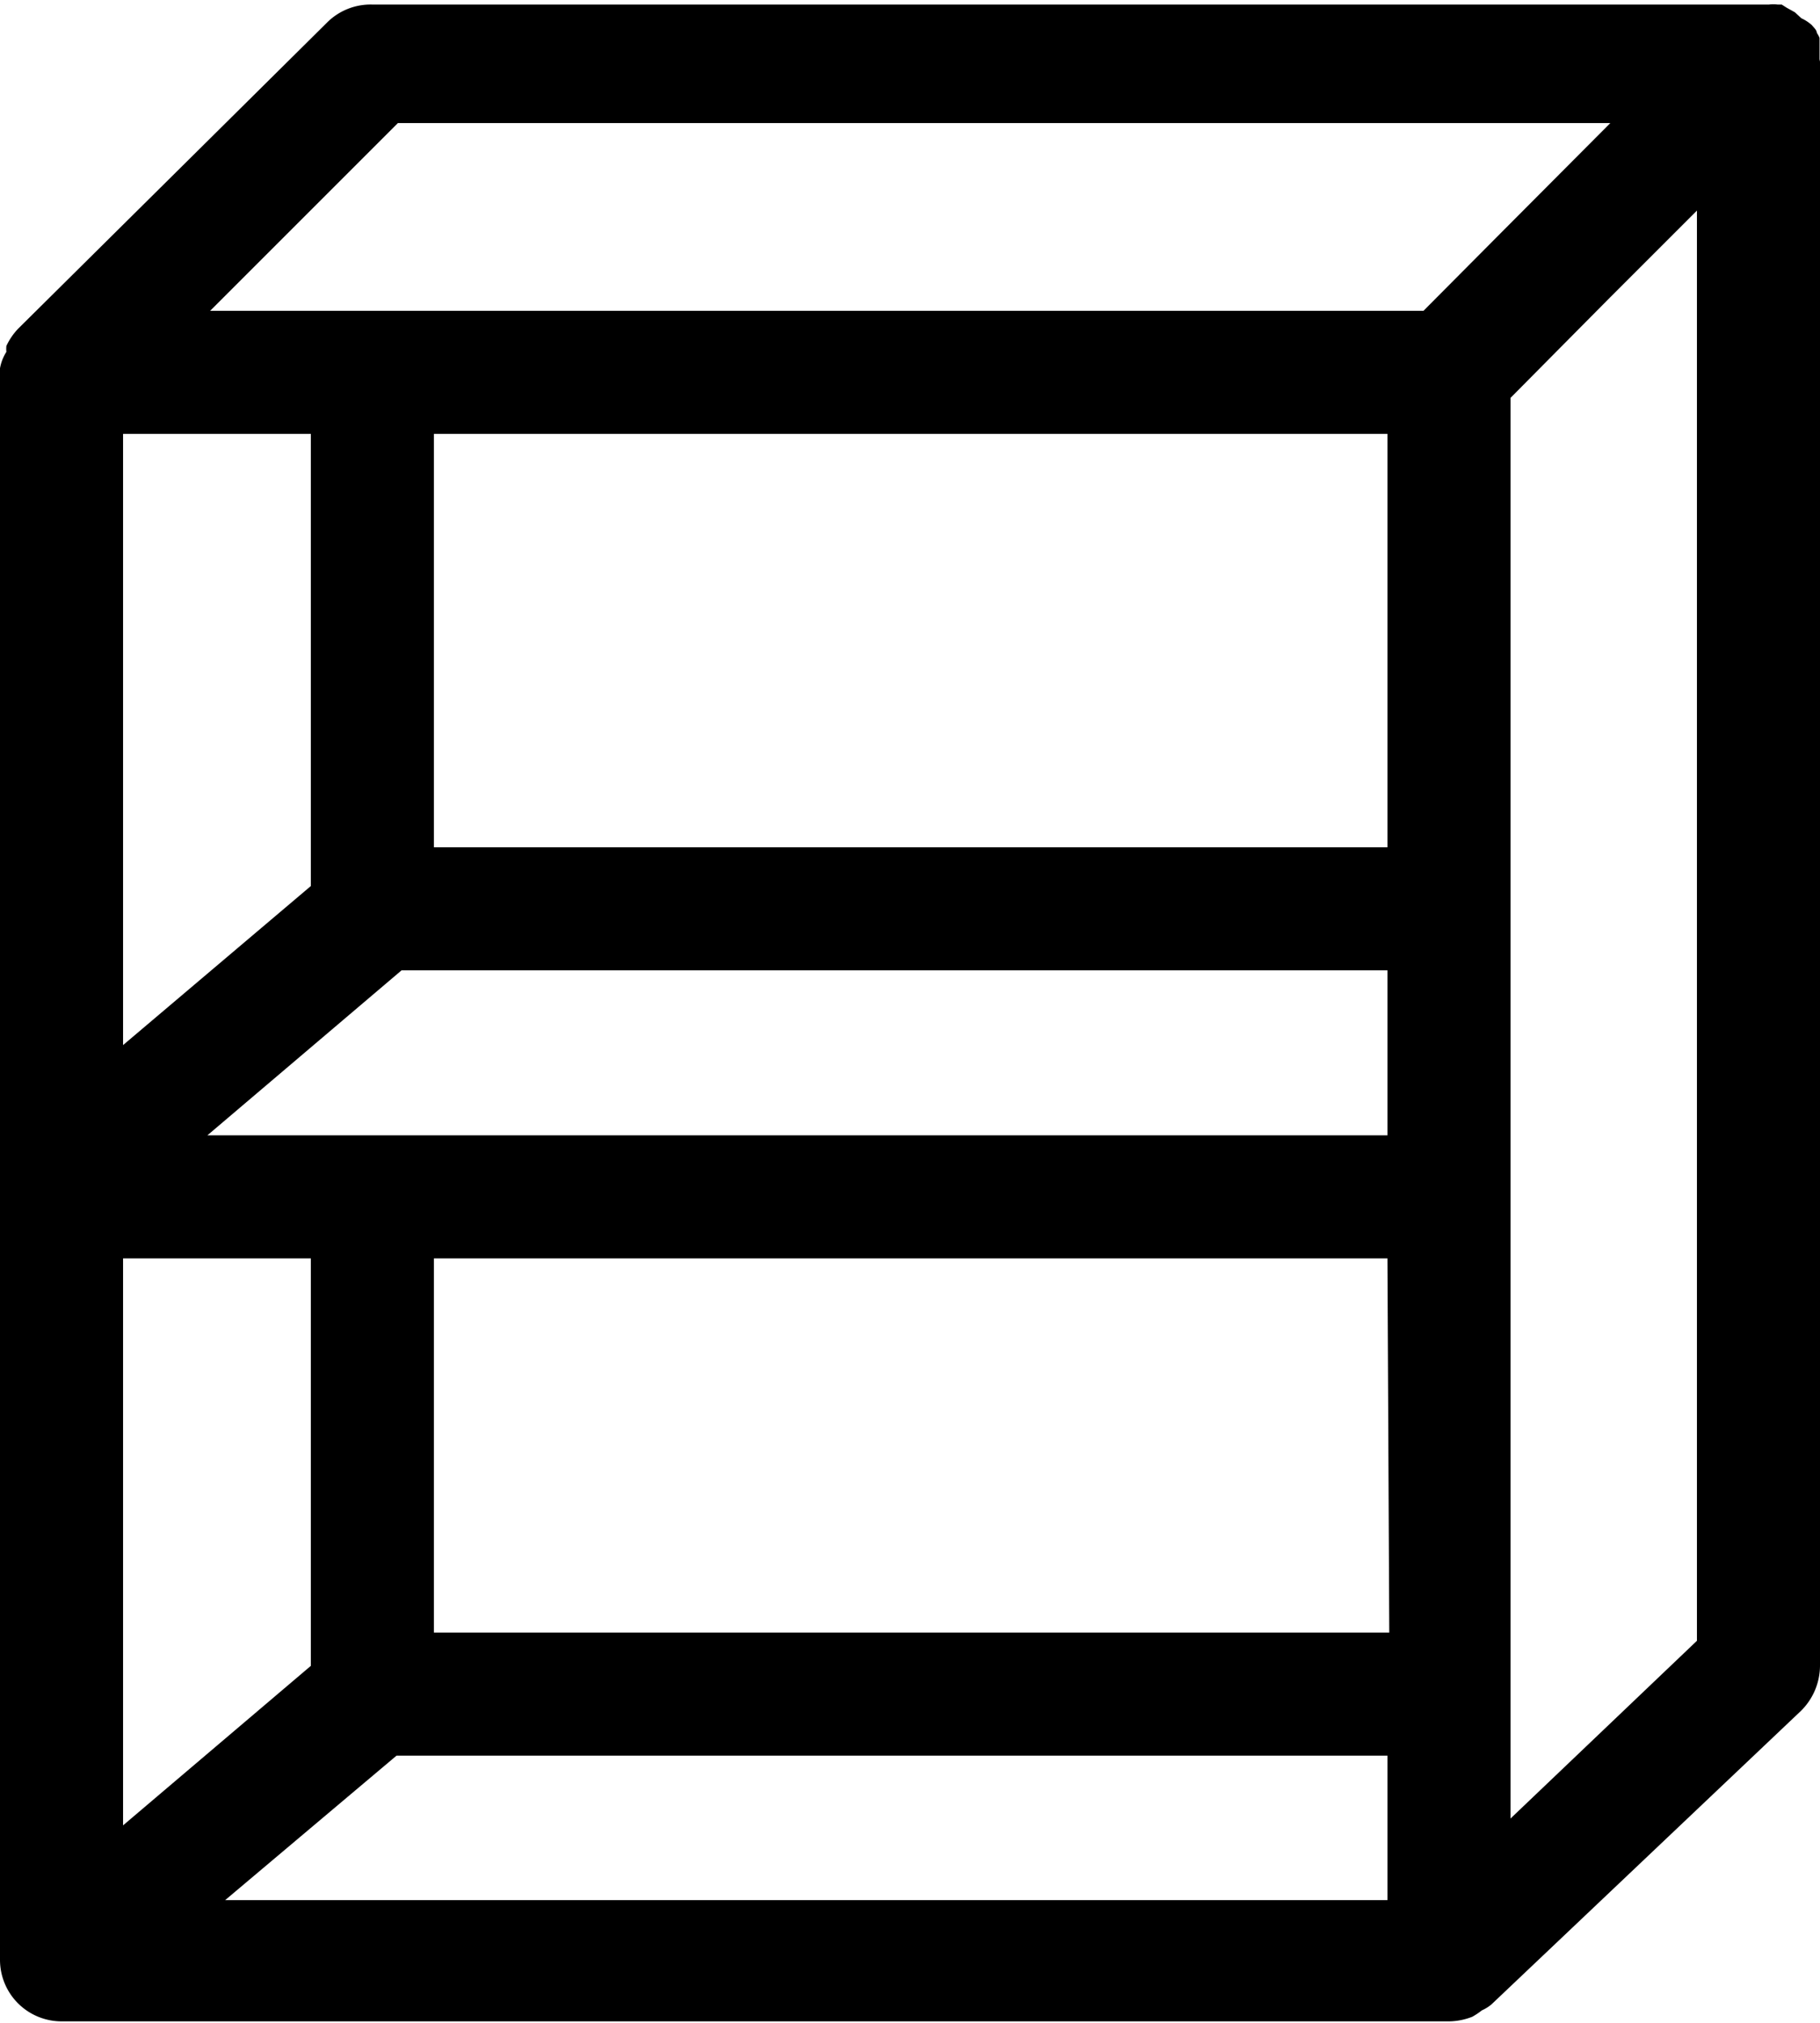 <svg xmlns="http://www.w3.org/2000/svg" viewBox="0 0 39.93 44.39"><g id="Vrstva_2" data-name="Vrstva 2"><g id="Vrstva_1-2" data-name="Vrstva 1"><path class="cls-1" d="M39.92,1.29l0-.2c0-.07,0-.13,0-.2s0,0,0-.06a.6.6,0,0,0-.06-.11c0-.06-.07-.12-.11-.17A.93.93,0,0,0,39.52.4L39.38.27,39.2.17,39.09.1H39a.67.67,0,0,0-.19,0l-.2,0H8.17a1.35,1.35,0,0,0-1,.4L.4,7.21h0a1.42,1.42,0,0,0-.26.38.65.65,0,0,0,0,.13A1,1,0,0,0,0,8.08s0,.06,0,.09V43a1.35,1.35,0,0,0,1.35,1.35H31.8a1.44,1.44,0,0,0,.5-.1,1.53,1.53,0,0,0,.21-.14.92.92,0,0,0,.21-.13l6.79-6.44a1.4,1.4,0,0,0,.42-1V1.35S39.92,1.31,39.92,1.29ZM4.55,24.91l4.26-3.62H30.44v3.62Zm25.89-6.32H9.52V9.52H30.44Zm-23.62.85L2.7,22.93V9.52H6.82ZM2.7,27.61H6.82v8.94L2.7,40.05Zm6,10.91H30.44v3.17H4.94Zm21.78-2.7H9.52V27.61H30.44ZM8.73,2.7h26.6L32.91,5.13,31.23,6.82H4.61ZM37.23,36,33.14,39.9V8.73l2.19-2.21,1.9-1.9Z"/></g></g></svg>